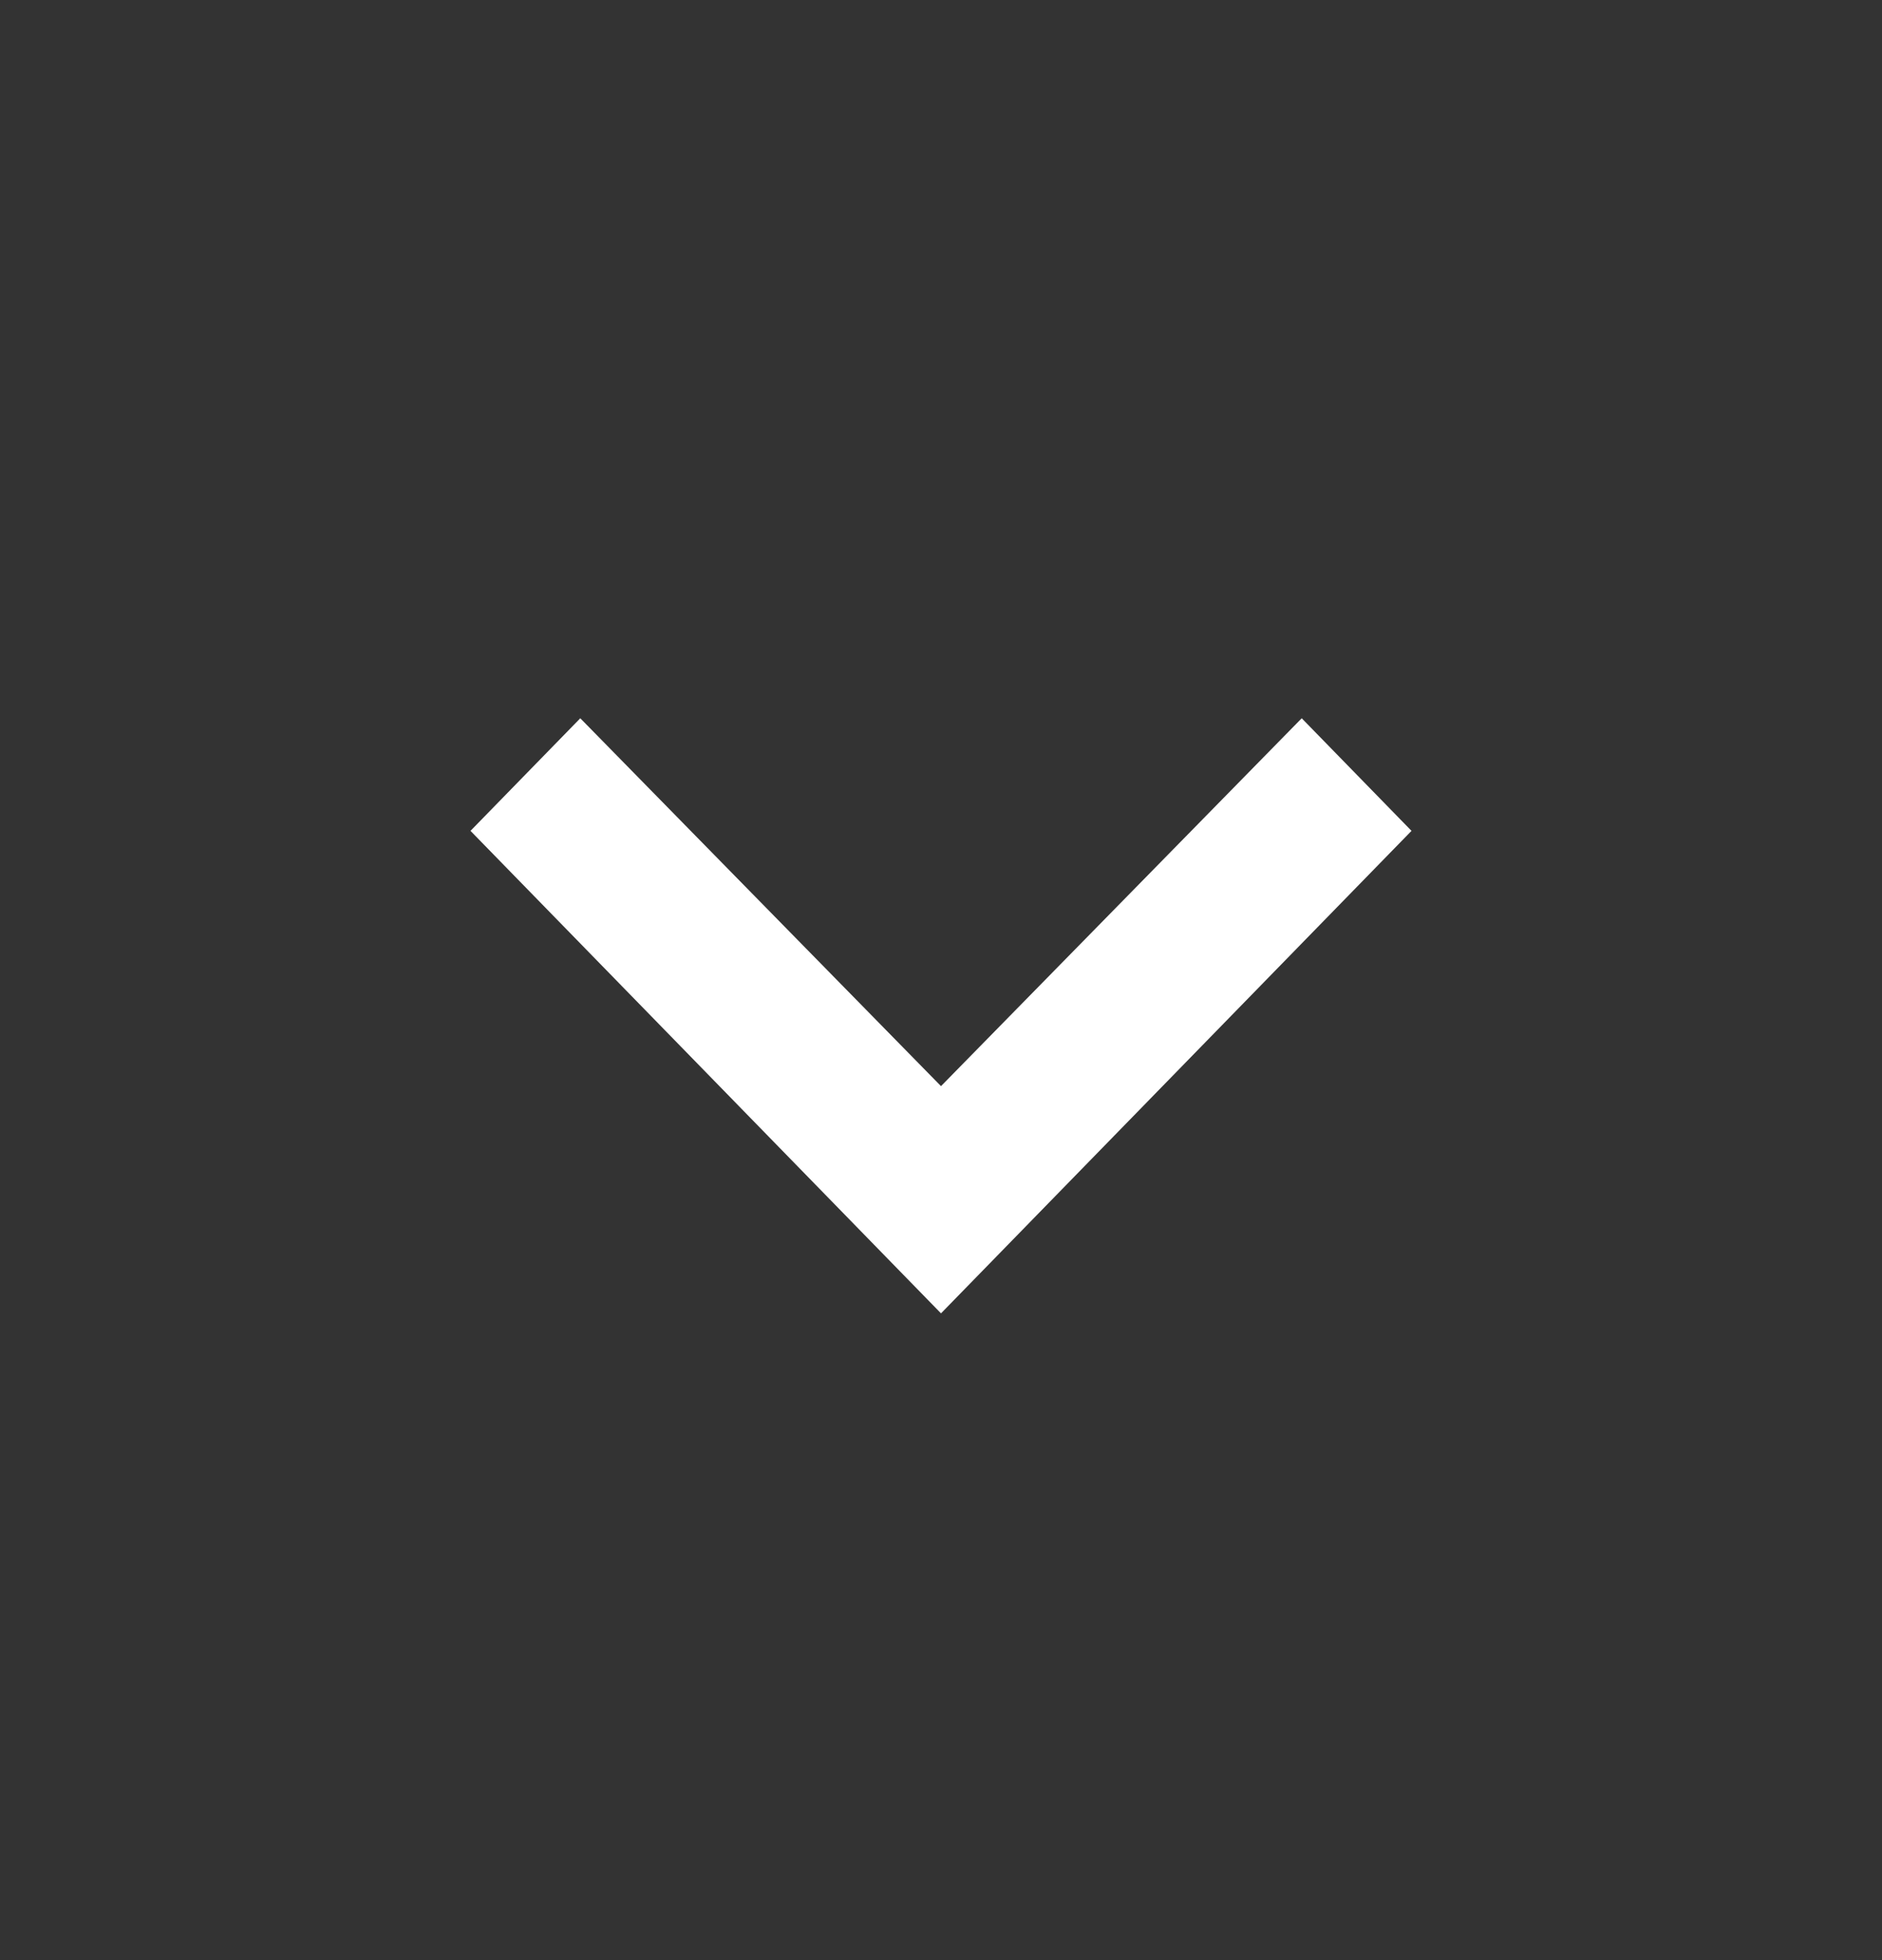 <svg width="24" height="25" viewBox="0 0 24 25" fill="none" xmlns="http://www.w3.org/2000/svg">
<rect x="0" y="0" width="24" height="25" fill="#333333" stroke="none"/>
<g id="icon-right">
<path id="stat_minus_1" d="M12 16.751L6 10.597L7.4 9.161L12 13.853L16.6 9.161L18 10.597L12 16.751Z" fill="white"/>
</g>
</svg>
